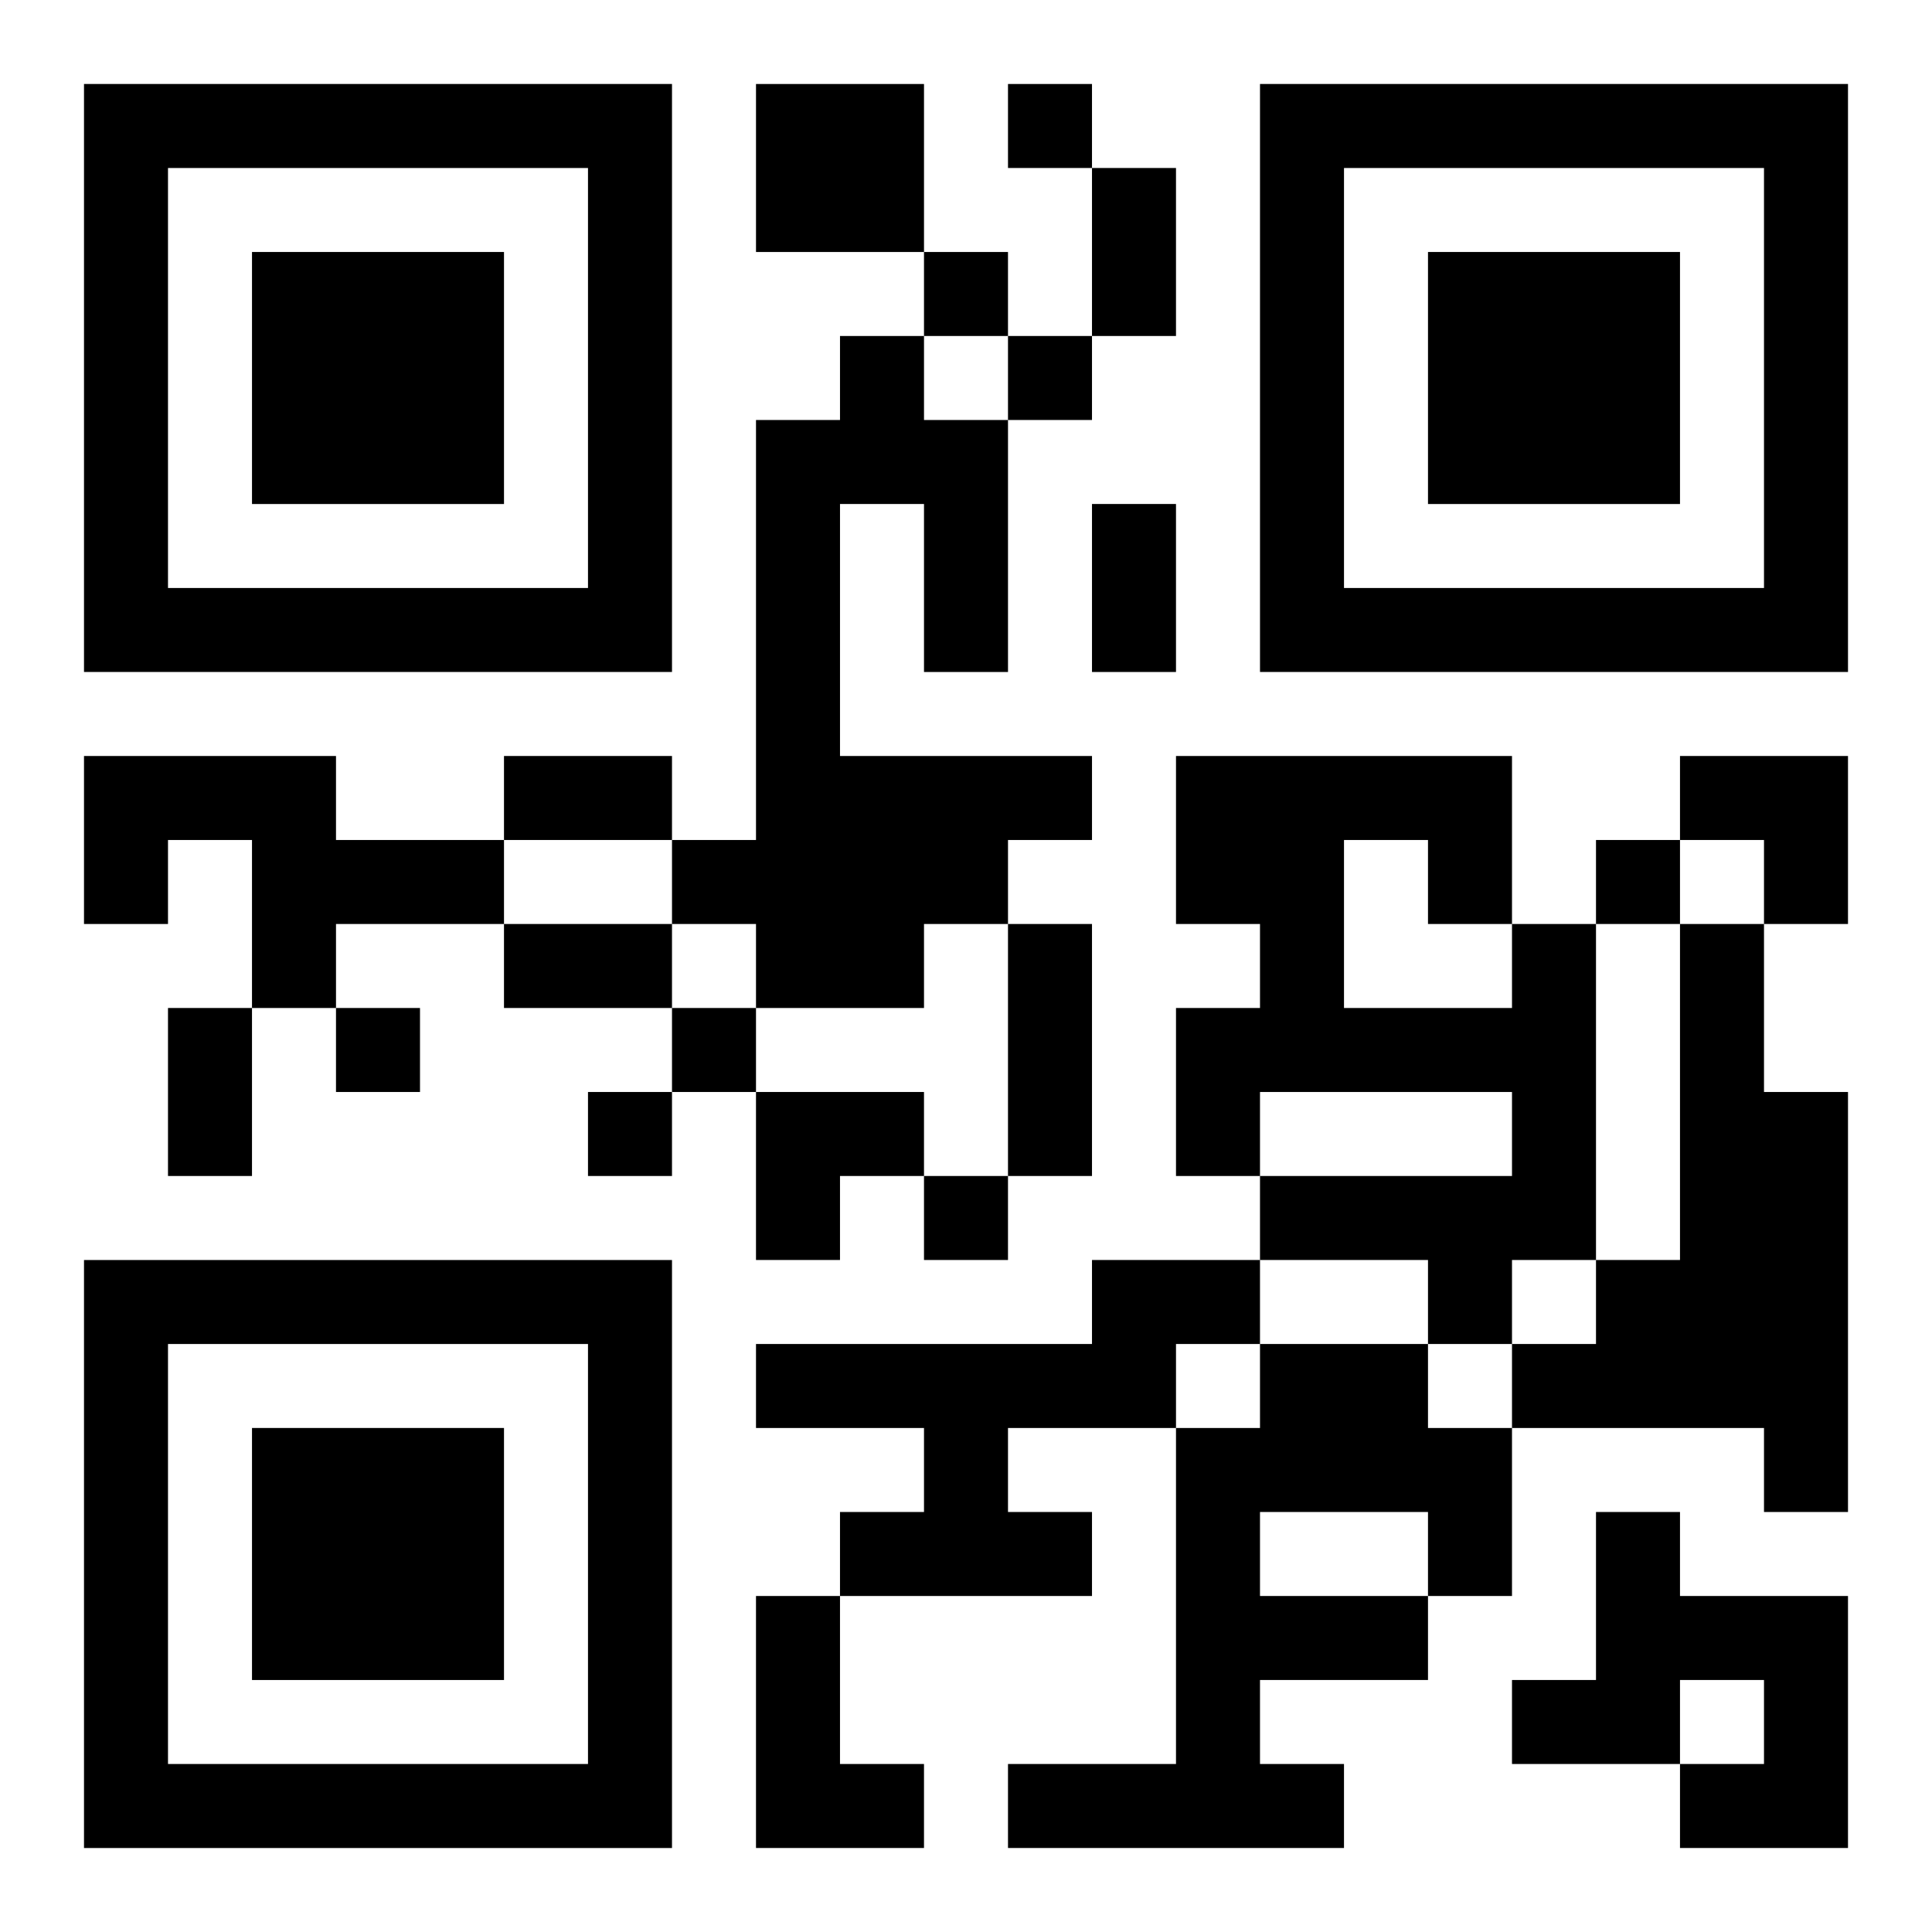 <?xml version="1.0" encoding="UTF-8"?>
<svg width="250" height="250" baseProfile="full" version="1.1" viewBox="-1 -1 23 23" xmlns="http://www.w3.org/2000/svg" xmlns:xlink="http://www.w3.org/1999/xlink"><symbol id="a"><path d="m0 7v7h7v-7h-7zm1 1h5v5h-5v-5zm1 1v3h3v-3h-3z"/></symbol><use y="-7" xlink:href="#a"/><use y="7" xlink:href="#a"/><use x="14" y="-7" xlink:href="#a"/><path d="m8 0h2v2h-2v-2m1 3h1v1h1v3h-1v-2h-1v3h3v1h-1v1h-1v1h-2v-1h-1v-1h1v-5h1v-1m-9 5h3v1h2v1h-2v1h-1v-2h-1v1h-1v-2m17 2h1v4h-1v1h-1v-1h-2v-1h3v-1h-3v1h-1v-2h1v-1h-1v-2h4v2m-2-1v2h2v-1h-1v-1h-1m4 1h1v2h1v5h-1v-1h-3v-1h1v-1h1v-4m-7 4h2v1h-1v1h-2v1h1v1h-3v-1h1v-1h-2v-1h4v-1m2 1h2v1h1v2h-1v1h-2v1h1v1h-4v-1h2v-4h1v-1m0 2v1h2v-1h-2m4 0h1v1h2v3h-2v-1h1v-1h-1v1h-2v-1h1v-2m-10 1h1v2h1v1h-2v-3m3-18v1h1v-1h-1m-1 2v1h1v-1h-1m1 1v1h1v-1h-1m7 6v1h1v-1h-1m-15 2v1h1v-1h-1m4 0v1h1v-1h-1m-1 1v1h1v-1h-1m4 1v1h1v-1h-1m2-12h1v2h-1v-2m0 4h1v2h-1v-2m-7 3h2v1h-2v-1m0 2h2v1h-2v-1m6 0h1v3h-1v-3m-10 1h1v2h-1v-2m18-3h2v2h-1v-1h-1zm-11 4h2v1h-1v1h-1z"/></svg>
